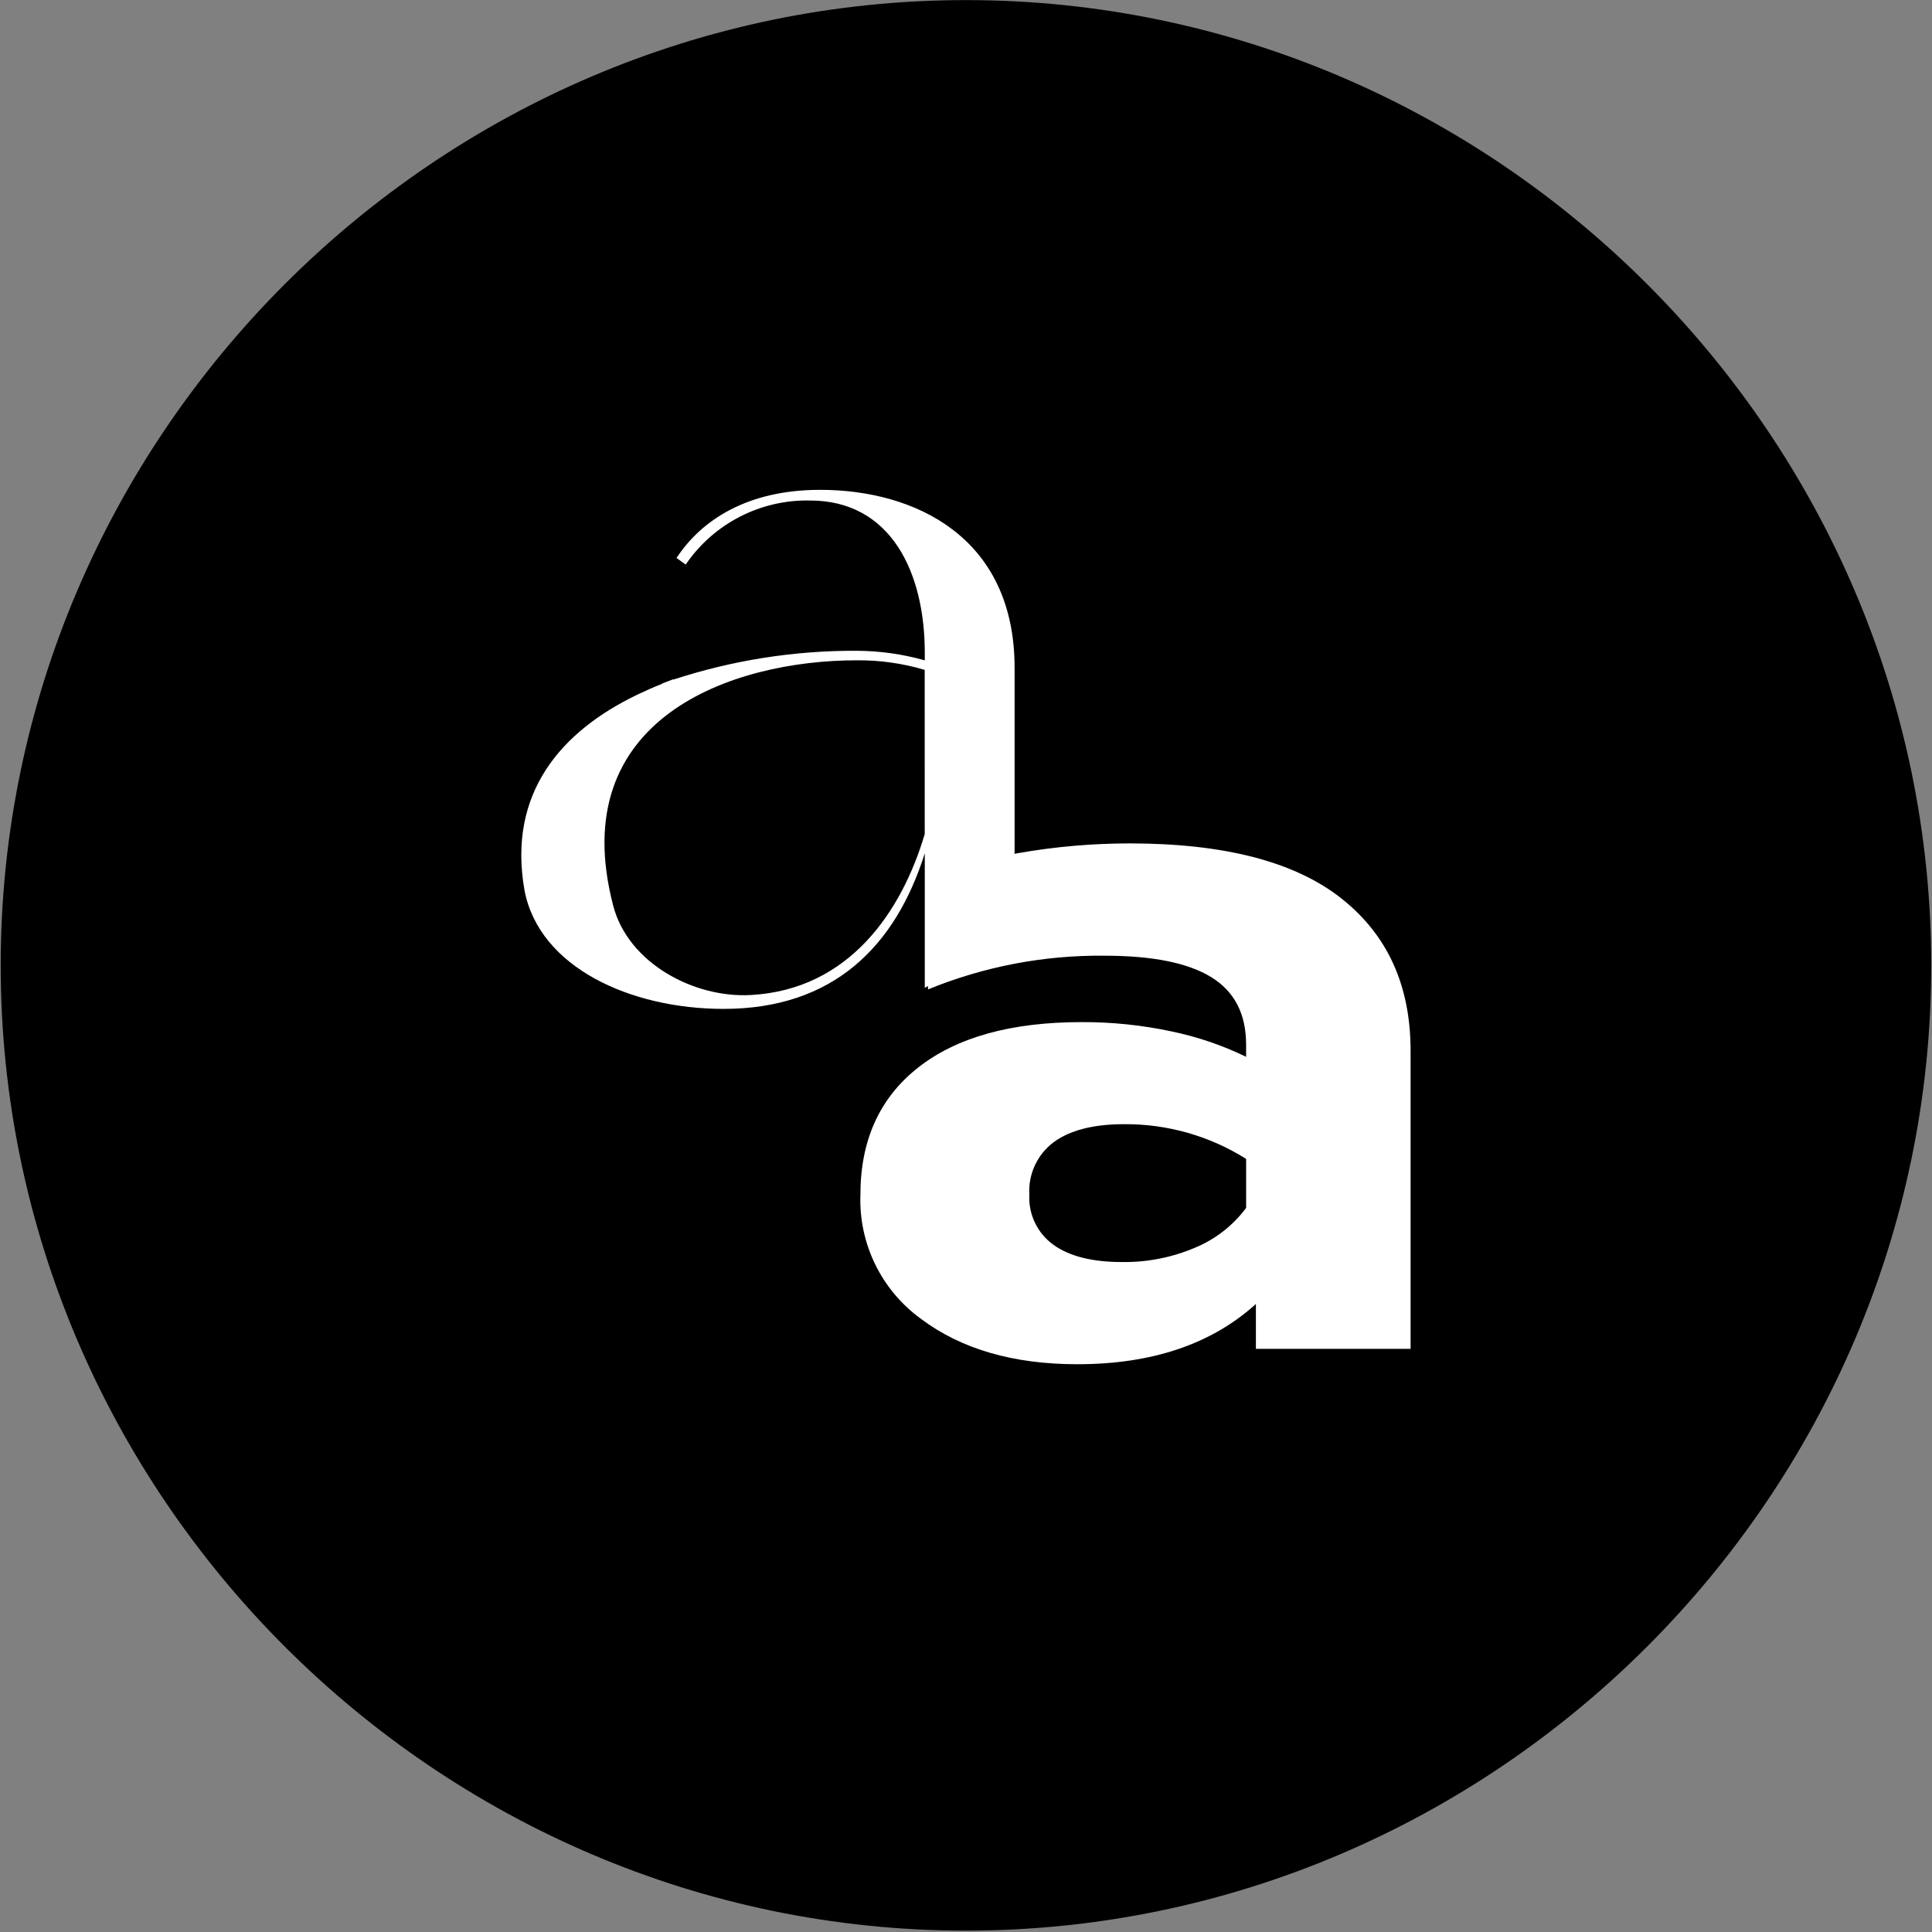 <?xml version="1.0" encoding="UTF-8" standalone="no"?><!DOCTYPE svg PUBLIC "-//W3C//DTD SVG 1.1//EN" "http://www.w3.org/Graphics/SVG/1.1/DTD/svg11.dtd"><svg width="100%" height="100%" viewBox="0 0 591 591" version="1.1" xmlns="http://www.w3.org/2000/svg" xmlns:xlink="http://www.w3.org/1999/xlink" xml:space="preserve" xmlns:serif="http://www.serif.com/" style="fill-rule:evenodd;clip-rule:evenodd;stroke-linejoin:round;stroke-miterlimit:2;"><rect x="0" y="0" width="591" height="591" fill="#808080" stroke="none"/><rect id="sigle-black_pos-rvb" x="0.212" y="0.03" width="590.551" height="590.551" style="fill:none;"/><g id="Groupe_65"></g><g id="Groupe_203"></g><g id="Groupe_2031" serif:id="Groupe_203"></g><g id="Groupe_2032" serif:id="Groupe_203"><path id="Tracé_273" d="M295.49,0.03c161.982,0.002 295.273,133.293 295.273,295.276c-0,161.983 -133.292,295.275 -295.276,295.275c-161.982,0 -295.274,-133.29 -295.275,-295.273c-0,-161.984 133.293,-295.278 295.278,-295.278" style="fill-rule:nonzero;"/><path id="Tracé_274" d="M410.185,274.709c-14.222,-11.143 -35.774,-16.714 -64.655,-16.714c-11.395,0.007 -22.768,0.999 -33.992,2.967c-0.398,0.071 -0.778,0.148 -1.173,0.219l-0,-56.887c-0,-40.104 -30.612,-54.451 -59.479,-54.451c-22.207,-0 -36.265,9.183 -43.939,20.841l2.806,2.016c8.535,-12.524 22.858,-19.908 38.01,-19.594c24.696,-0 35.13,21.844 35.13,46.622l0,2.28c-6.791,-1.919 -13.812,-2.906 -20.87,-2.933c-19.016,-0.085 -37.923,2.887 -55.997,8.803c-0.015,-0.031 -0.023,-0.066 -0.038,-0.097c-1.138,0.411 -2.296,0.85 -3.482,1.314c0.015,0.028 0.023,0.059 0.038,0.089c-2.551,0.985 -4.997,2.084 -7.418,3.24c-0.094,0.051 -0.197,0.097 -0.293,0.148c-0.05,0.024 -0.101,0.046 -0.154,0.064c-22.887,11.076 -39.54,29.885 -34.219,59.795c4.518,23.469 32.35,36.191 60.867,36.191c33.393,0 52.518,-18.908 61.563,-47.599l0,41.155l0.99,-0.533l0,1.02c17.127,-7.008 35.485,-10.515 53.99,-10.313c14.664,-0 25.549,2.187 32.652,6.561c7.104,4.374 10.658,11.247 10.661,20.62l0,3.747c-7.309,-3.552 -15.034,-6.175 -22.995,-7.809c-8.983,-1.905 -18.143,-2.845 -27.326,-2.806c-21.558,0 -38.224,4.634 -50,13.901c-11.775,9.267 -17.662,22.232 -17.66,38.895c-0.54,14.928 6.405,29.181 18.495,37.956c12.331,9.265 28.273,13.899 47.826,13.901c22.88,-0 41.1,-6.144 54.657,-18.431l0,13.729l47.321,0l0,-91.208c0,-19.993 -7.11,-35.56 -21.331,-46.701m-127.295,-19.567c-6.951,23.47 -22.959,47.599 -53.219,49.235c-17.387,0.977 -37.563,-9.781 -42.091,-27.388c-14.957,-57.382 36.522,-74.999 74.433,-74.999c7.064,-0.074 14.099,0.915 20.87,2.933l0.007,50.219Zm98.316,114.364c-4.023,5.4 -9.436,9.61 -15.661,12.179c-7.057,2.998 -14.663,4.488 -22.329,4.375c-9.112,-0 -16.111,-1.77 -20.997,-5.309c-4.879,-3.522 -7.644,-9.296 -7.329,-15.306c-0.377,-6.279 2.448,-12.341 7.5,-16.089c4.996,-3.643 12.16,-5.465 21.492,-5.467c13.2,-0.099 26.155,3.587 37.326,10.62l-0.002,14.997Z" style="fill:#fff;fill-rule:nonzero;"/></g></svg>